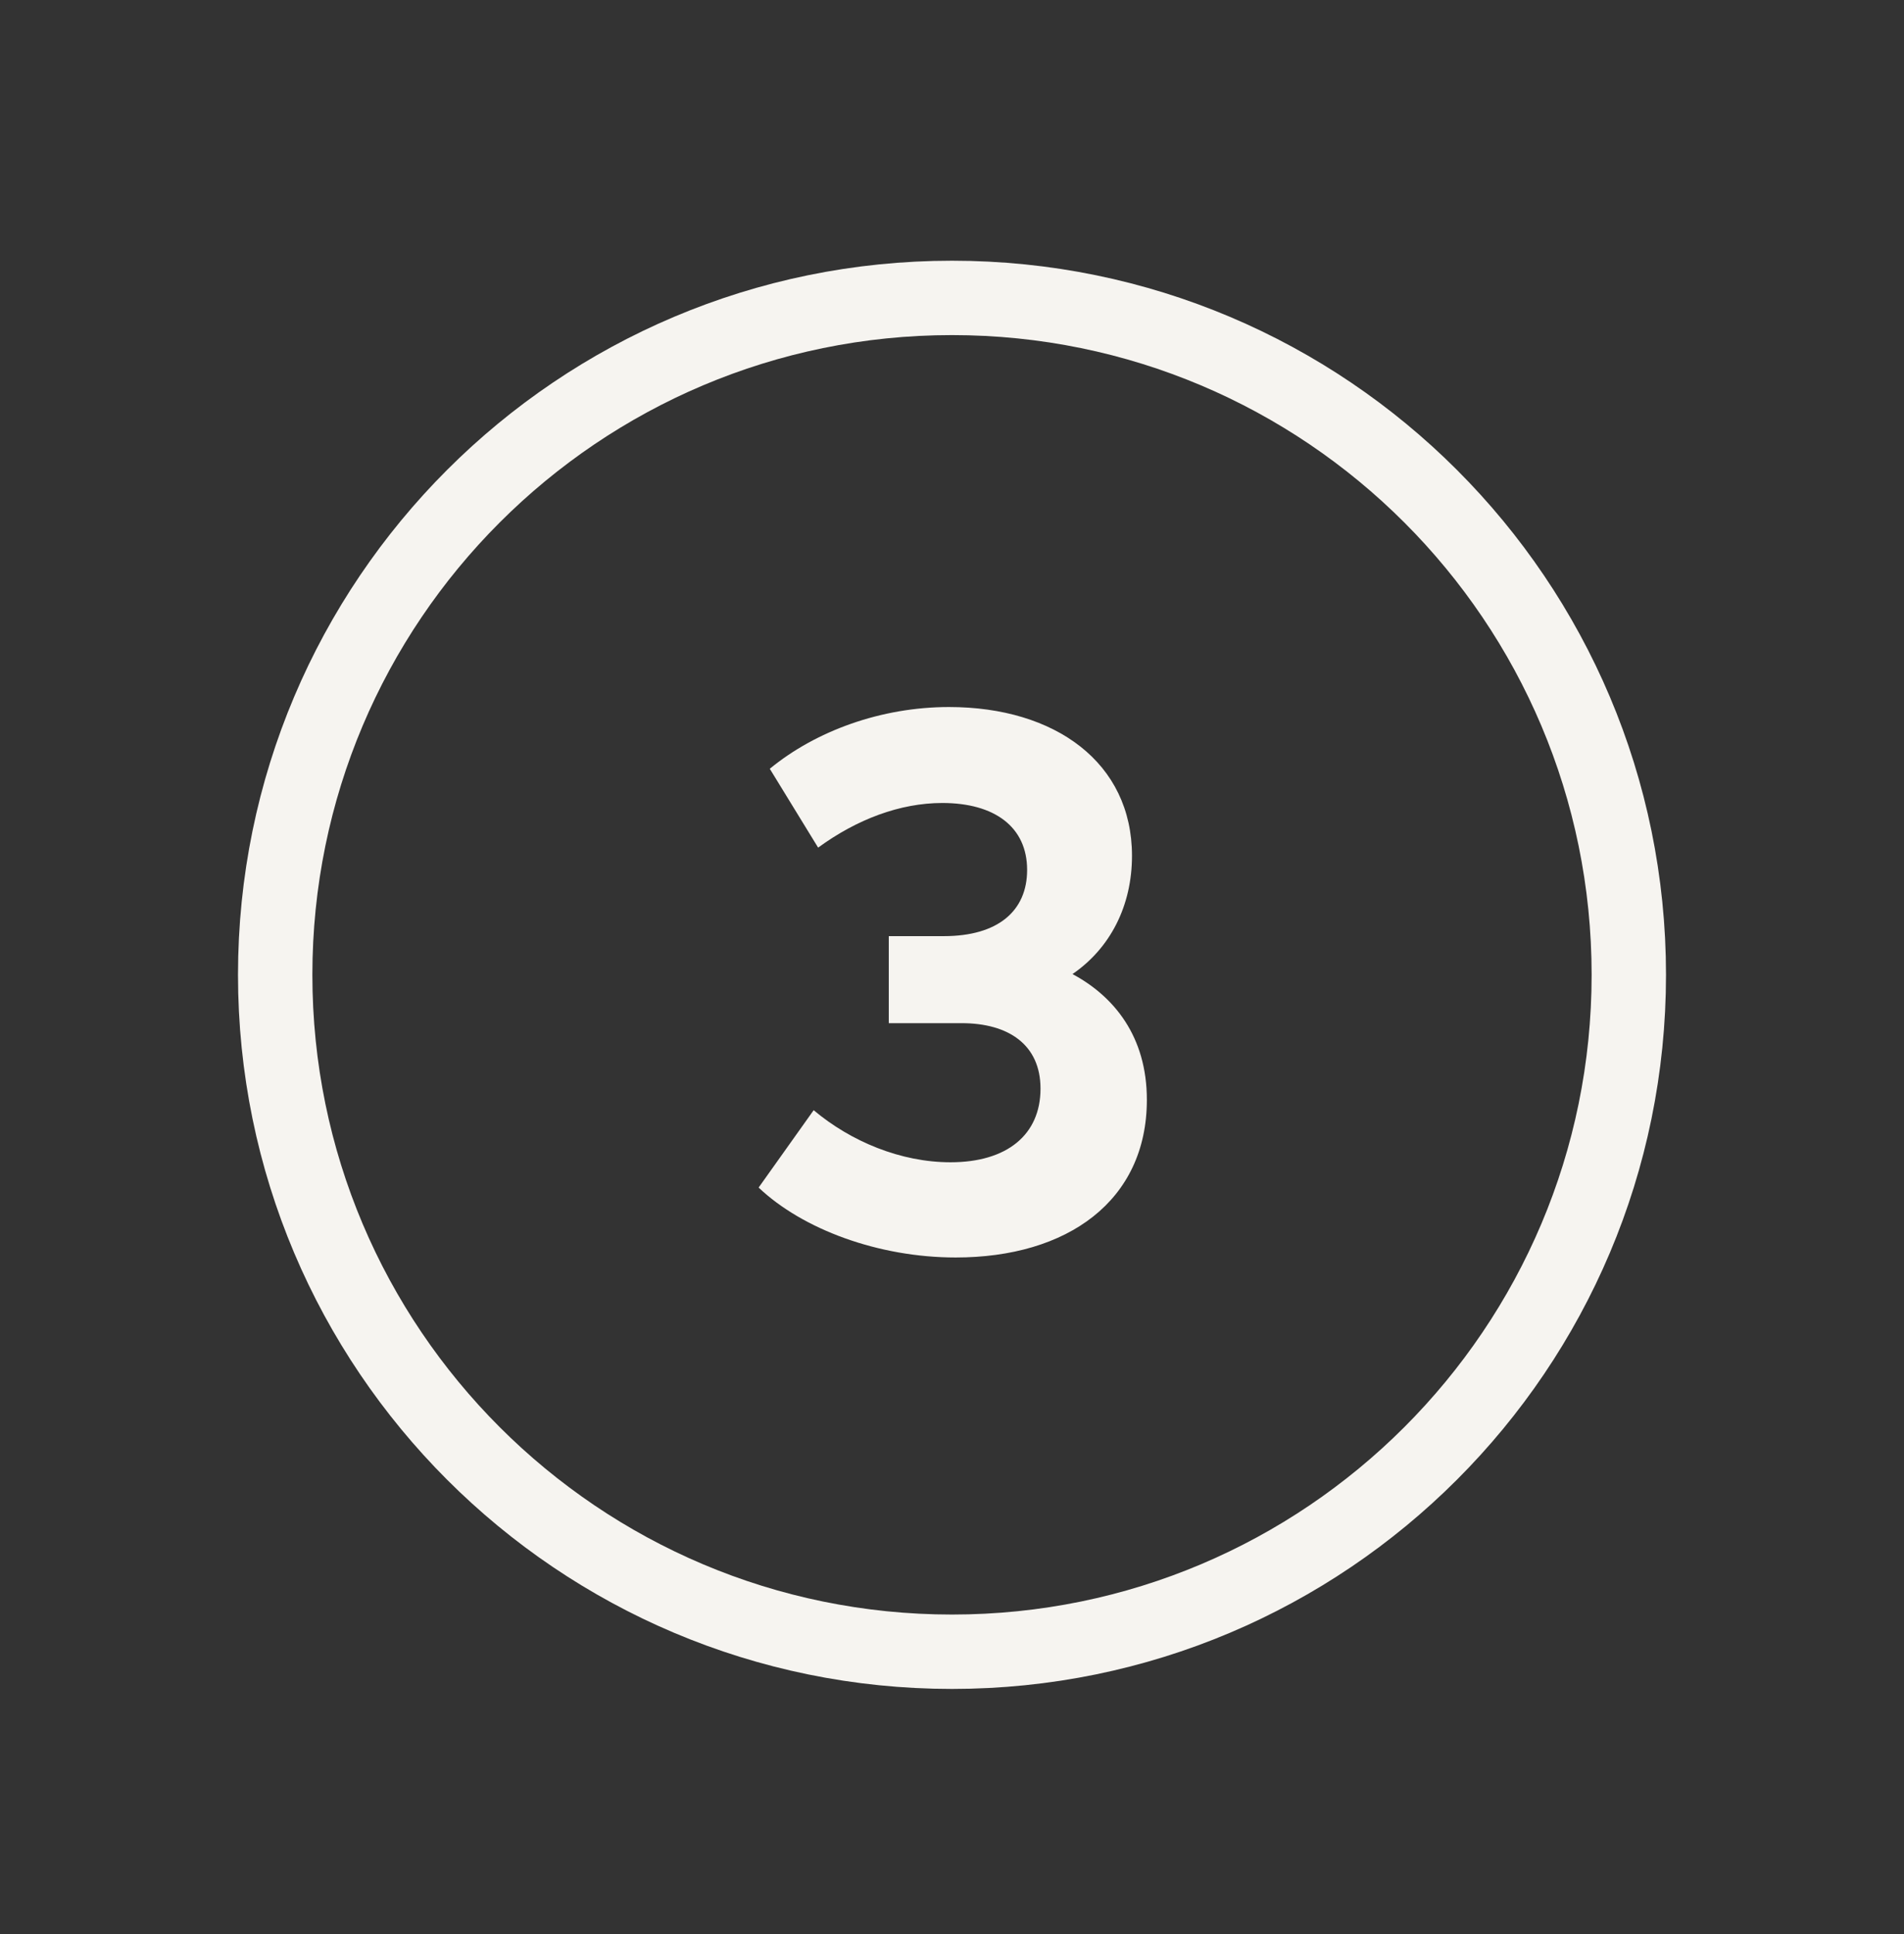 <svg width="64" height="65" viewBox="0 0 64 65" fill="none" xmlns="http://www.w3.org/2000/svg">
<rect x="0" y="0" width="64" height="65" fill="#333333" stroke="none"/>
<path d="M32 55.512C44.565 55.512 54.75 45.326 54.75 32.762C54.75 20.197 44.565 10.012 32 10.012C19.436 10.012 9.25 20.197 9.25 32.762C9.25 45.326 19.436 55.512 32 55.512Z" stroke="#F6F4F0" stroke-width="2.5"/>
<path d="M36.05 32.737C37.325 31.862 38.05 30.437 38.05 28.762C38.05 25.637 35.475 23.762 31.9 23.762C29.625 23.762 27.425 24.562 25.875 25.837L27.5 28.487C28.8 27.537 30.25 26.987 31.675 26.987C33.425 26.987 34.525 27.787 34.525 29.237C34.525 30.612 33.55 31.462 31.725 31.462H29.875V34.387H32.325C33.9 34.387 34.975 35.112 34.975 36.587C34.975 38.137 33.85 39.062 31.95 39.062C30.275 39.062 28.6 38.362 27.35 37.312L25.5 39.912C26.975 41.312 29.525 42.262 32.125 42.262C35.875 42.262 38.55 40.362 38.55 36.962C38.55 34.837 37.45 33.487 36.05 32.737Z" fill="#F6F4F0"/>
</svg>
